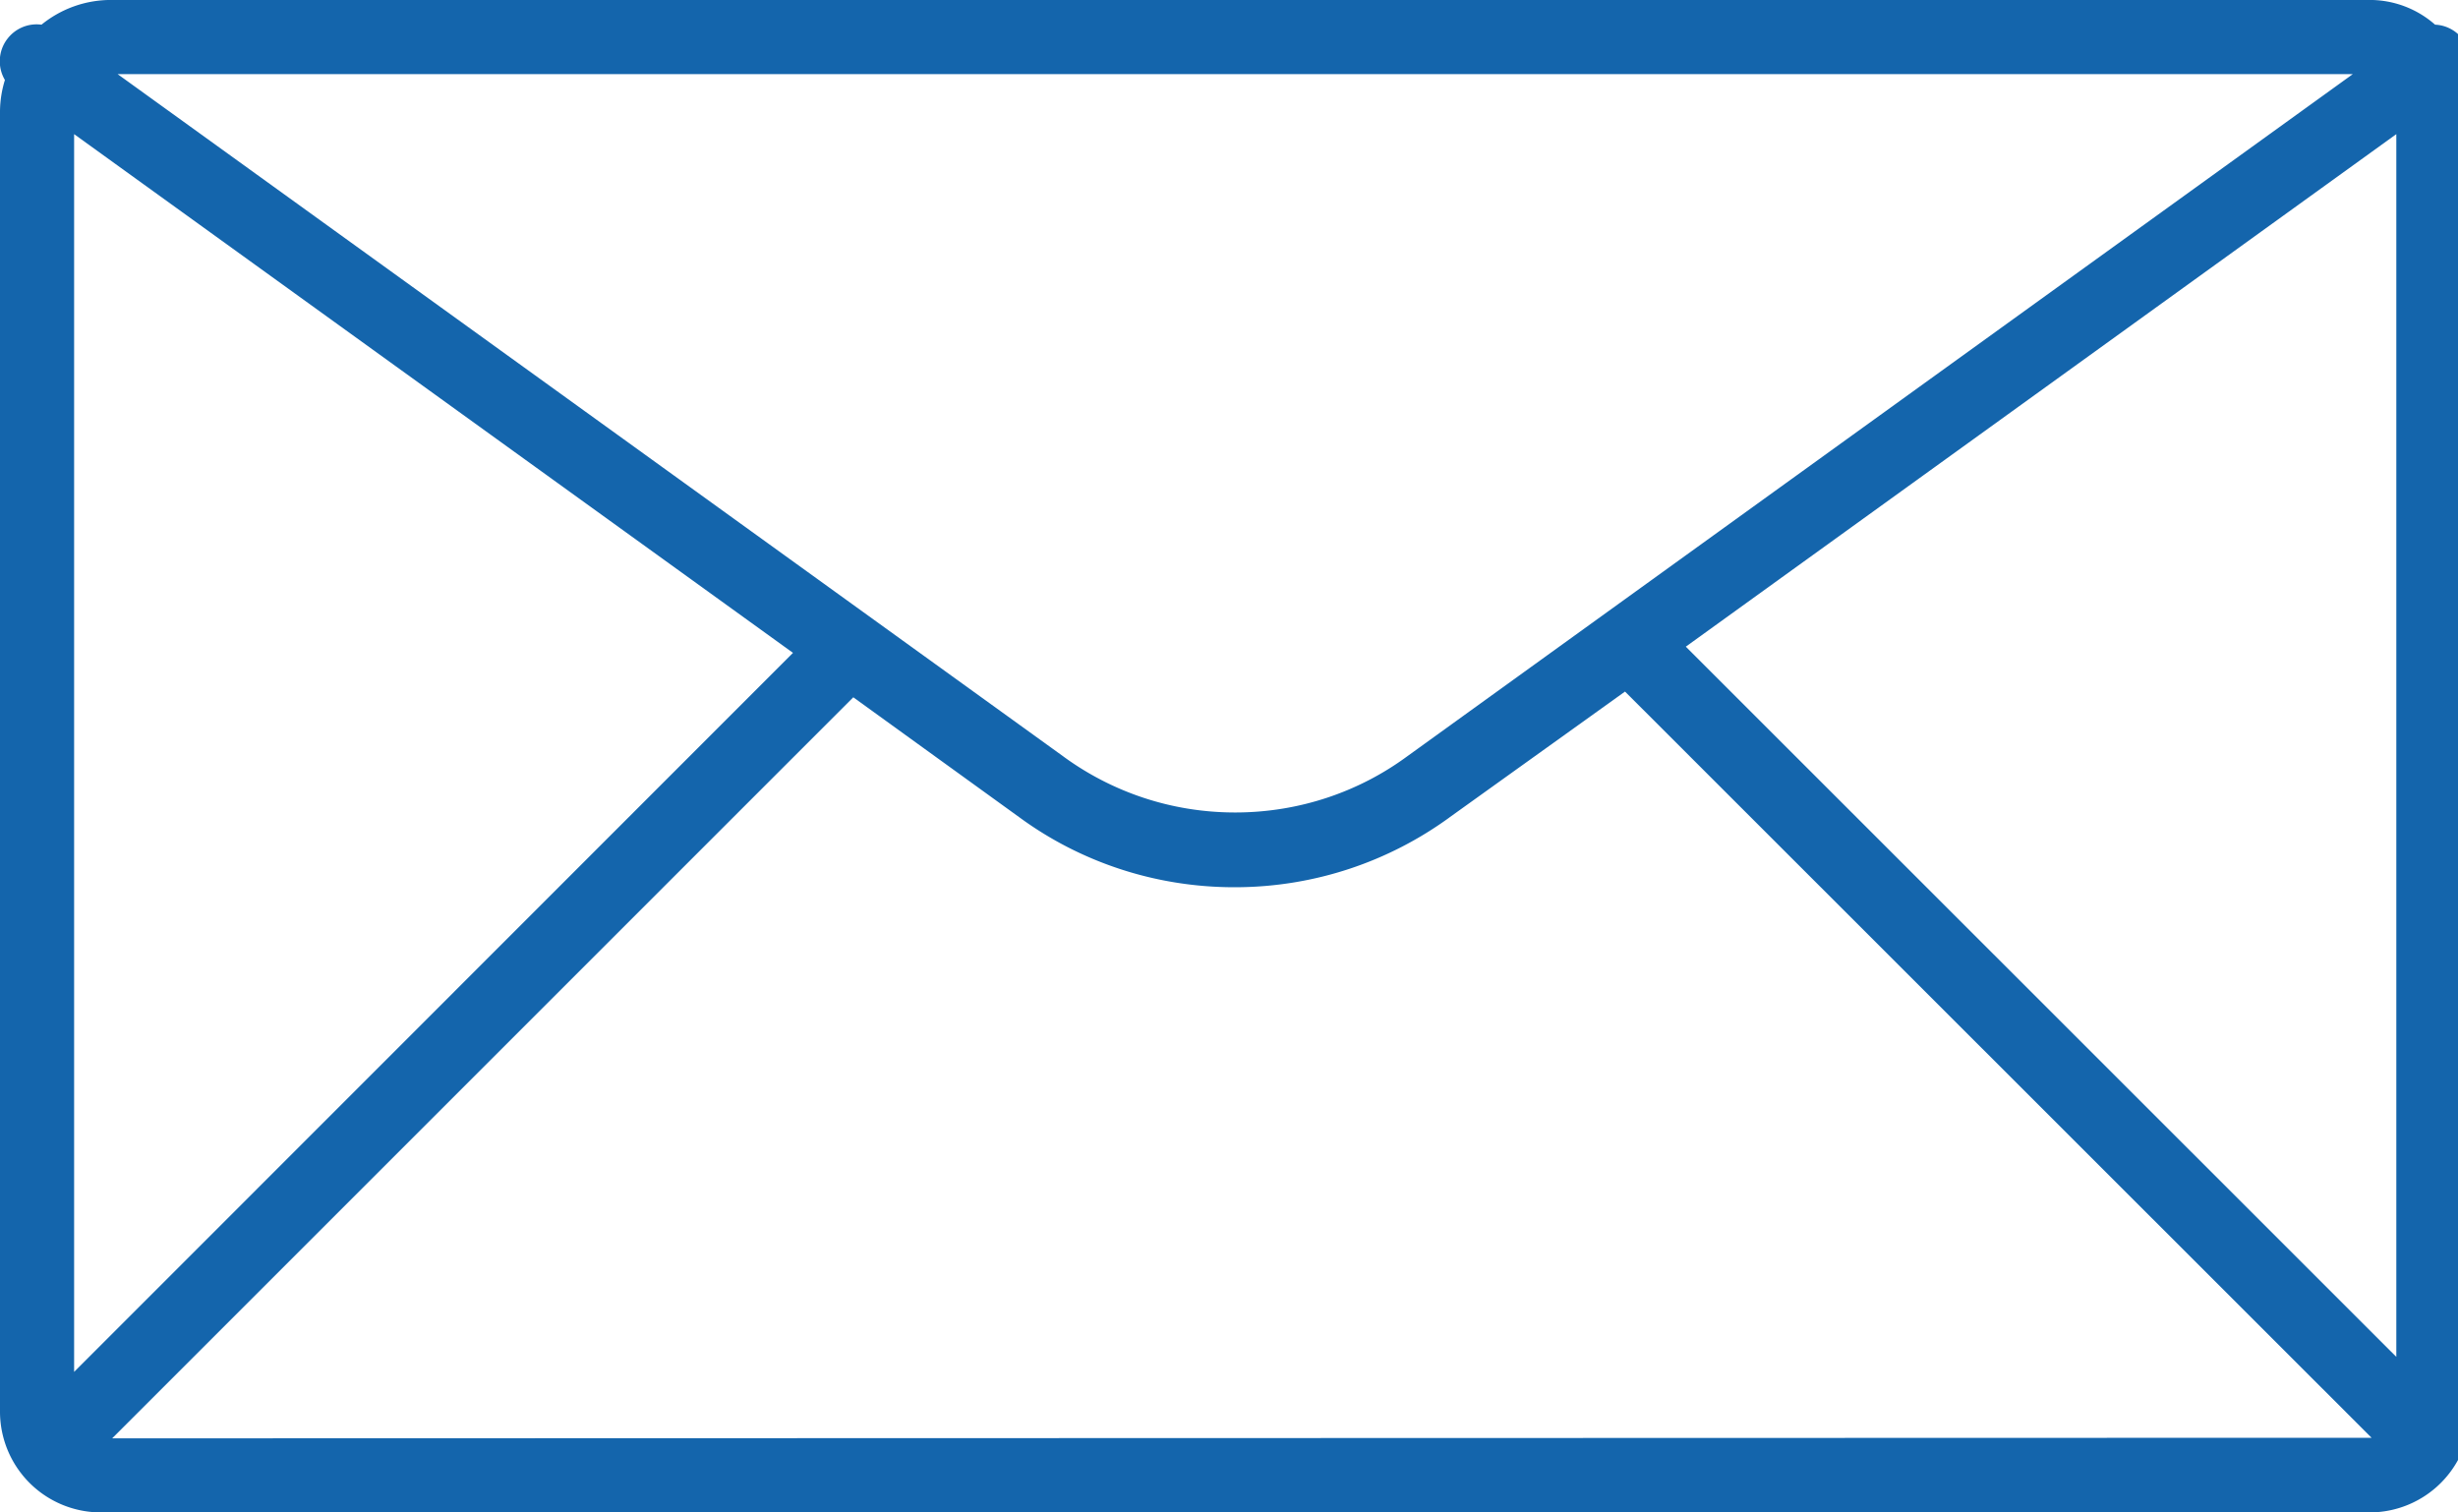 <svg xmlns="http://www.w3.org/2000/svg" width="52" height="32" viewBox="0 0 52 32"><path d="M52.189 1.62a.775.775 0 0 0-.08-.776l.002.002a.77.77 0 0 0-.594-.324h-.002a2.09 2.09 0 0 0-1.383-.523H2.351c-.56 0-1.074.197-1.477.526L.878.522a.777.777 0 0 0-.73.311L.146.835a.78.78 0 0 0-.04.861l-.002-.004A2.3 2.3 0 0 0 0 2.349v27.523a2.133 2.133 0 0 0 2.132 2.127h47.997a2.13 2.13 0 0 0 2.132-2.127V2.131a2 2 0 0 0-.077-.527l.004.014zM35.664 13.682 50.695 2.838v25.87zM1.568 29.026V2.838l15.208 10.975zm.92-27.458h47.287l-20.027 14.45c-1.002.732-2.258 1.172-3.617 1.172s-2.615-.439-3.634-1.184l.017.012zm-.115 28.864 15.679-15.679 3.528 2.55c1.257.918 2.832 1.469 4.536 1.469s3.28-.551 4.558-1.484l-.022.015 3.726-2.671L50.172 30.42h-.057z" fill="#1465ac" /></svg>

